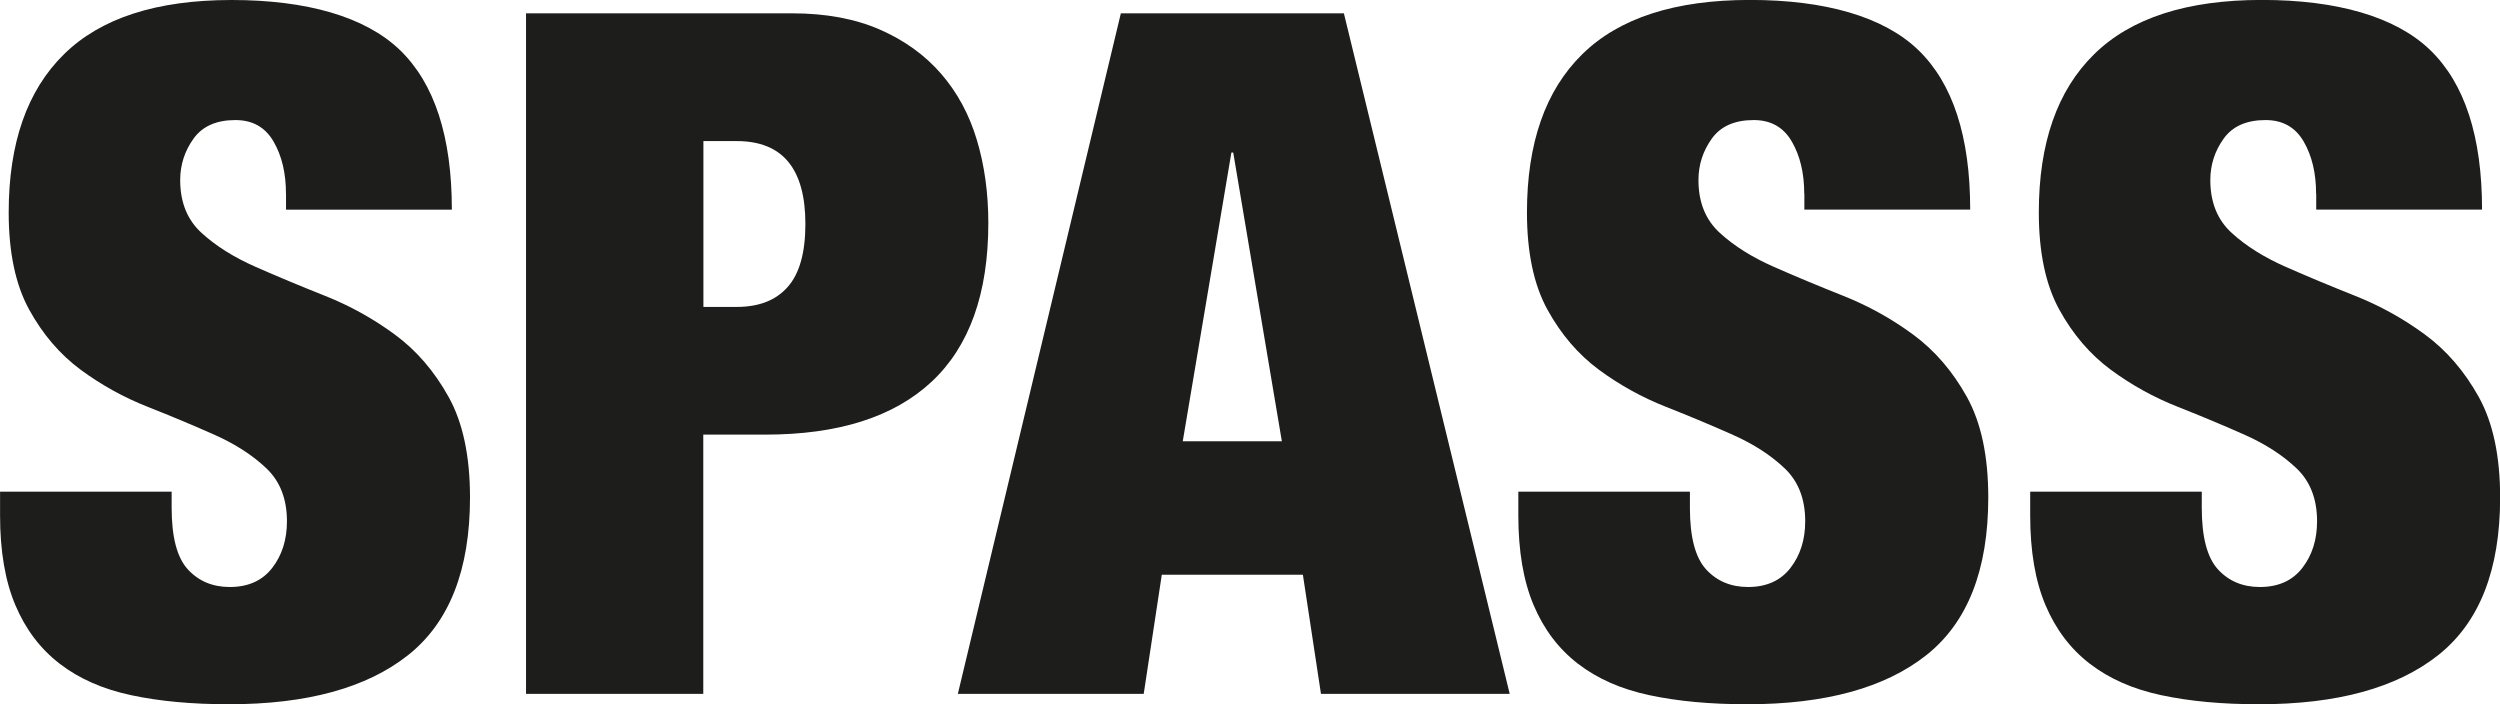 <?xml version="1.0" encoding="UTF-8"?><svg id="Ebene_2" xmlns="http://www.w3.org/2000/svg" viewBox="0 0 382.92 107.88"><defs><style>.cls-1{fill:#1d1d1b;stroke-width:0px;}</style></defs><g id="Ebene_1-2"><path class="cls-1" d="M43.8,29.64c0-3.11-.63-5.77-1.9-7.96-1.27-2.19-3.21-3.29-5.84-3.29-2.92,0-5.06.95-6.42,2.85-1.36,1.9-2.04,4.01-2.04,6.35,0,3.41,1.1,6.11,3.29,8.1,2.19,2,4.94,3.72,8.25,5.18,3.31,1.46,6.86,2.94,10.66,4.45,3.8,1.51,7.35,3.48,10.66,5.91,3.31,2.43,6.06,5.62,8.25,9.56,2.19,3.94,3.28,9.08,3.28,15.4,0,11.09-3.16,19.15-9.49,24.16-6.33,5.01-15.47,7.52-27.45,7.52-5.65,0-10.63-.46-14.96-1.39-4.33-.92-7.98-2.53-10.95-4.82-2.97-2.29-5.23-5.28-6.79-8.98-1.56-3.7-2.34-8.27-2.34-13.72v-3.65h26.28v2.48c0,4.48.83,7.62,2.48,9.42,1.65,1.8,3.8,2.7,6.42,2.7,2.82,0,4.99-.97,6.5-2.92,1.51-1.95,2.26-4.33,2.26-7.15,0-3.41-1.05-6.11-3.14-8.1-2.09-1.99-4.72-3.7-7.88-5.11-3.16-1.41-6.59-2.85-10.29-4.31-3.7-1.46-7.13-3.36-10.29-5.69-3.16-2.34-5.79-5.4-7.88-9.2-2.09-3.8-3.14-8.76-3.14-14.89,0-10.61,2.82-18.69,8.47-24.23C15.42,2.77,23.99,0,35.48,0s20.46,2.55,25.77,7.66c5.3,5.11,7.96,13.26,7.96,24.45h-25.4v-2.48Z"/><path class="cls-1" d="M121.31,2.04c5.16,0,9.64.83,13.43,2.48,3.8,1.66,6.93,3.92,9.42,6.79,2.48,2.87,4.31,6.25,5.47,10.15,1.17,3.89,1.75,8.13,1.75,12.7,0,10.8-2.9,18.91-8.69,24.31-5.79,5.4-14.28,8.1-25.48,8.1h-9.49v39.71h-27.15V2.04h40.73ZM112.85,47.01c3.41,0,6.01-1.02,7.81-3.07,1.8-2.04,2.7-5.26,2.7-9.63,0-8.47-3.5-12.7-10.51-12.7h-5.11v25.4h5.11Z"/><path class="cls-1" d="M205.84,2.04l25.4,104.24h-28.91l-2.77-18.25h-21.61l-2.77,18.25h-28.47L171.68,2.04h34.16ZM188.61,23.36l-7.45,44.23h15.18l-7.45-44.23h-.29Z"/><path class="cls-1" d="M276.35,29.64c0-3.11-.63-5.77-1.9-7.96-1.27-2.19-3.21-3.29-5.84-3.29-2.92,0-5.06.95-6.42,2.85-1.36,1.9-2.04,4.01-2.04,6.35,0,3.41,1.1,6.11,3.29,8.1,2.19,2,4.94,3.72,8.25,5.18,3.31,1.46,6.86,2.94,10.66,4.45,3.8,1.51,7.35,3.48,10.66,5.91,3.31,2.43,6.06,5.62,8.25,9.56,2.19,3.94,3.28,9.08,3.28,15.4,0,11.09-3.16,19.15-9.49,24.16-6.33,5.01-15.47,7.52-27.45,7.52-5.65,0-10.63-.46-14.96-1.39-4.33-.92-7.98-2.53-10.95-4.82-2.97-2.29-5.23-5.28-6.79-8.98-1.56-3.7-2.34-8.27-2.34-13.72v-3.65h26.28v2.48c0,4.48.83,7.62,2.48,9.42,1.65,1.8,3.8,2.7,6.42,2.7,2.82,0,4.99-.97,6.5-2.92,1.51-1.95,2.26-4.33,2.26-7.15,0-3.41-1.05-6.11-3.14-8.1-2.09-1.99-4.72-3.7-7.88-5.11-3.16-1.41-6.59-2.85-10.29-4.31-3.7-1.46-7.13-3.36-10.29-5.69-3.16-2.34-5.79-5.4-7.88-9.2-2.09-3.8-3.14-8.76-3.14-14.89,0-10.61,2.82-18.69,8.47-24.23,5.64-5.55,14.21-8.32,25.69-8.32s20.46,2.55,25.77,7.66c5.3,5.11,7.96,13.26,7.96,24.45h-25.4v-2.48Z"/><path class="cls-1" d="M354.75,29.64c0-3.11-.63-5.77-1.9-7.96-1.27-2.19-3.21-3.29-5.84-3.29-2.92,0-5.06.95-6.42,2.85-1.36,1.9-2.04,4.01-2.04,6.35,0,3.41,1.1,6.11,3.29,8.1,2.19,2,4.94,3.72,8.25,5.18,3.31,1.46,6.86,2.94,10.66,4.45,3.8,1.51,7.35,3.48,10.66,5.91,3.31,2.43,6.06,5.62,8.25,9.56,2.19,3.94,3.28,9.08,3.28,15.4,0,11.09-3.16,19.15-9.49,24.16-6.33,5.01-15.47,7.52-27.45,7.52-5.65,0-10.63-.46-14.96-1.39-4.33-.92-7.98-2.53-10.95-4.82-2.97-2.29-5.23-5.28-6.79-8.98-1.56-3.7-2.34-8.27-2.34-13.72v-3.65h26.28v2.48c0,4.48.83,7.62,2.48,9.42,1.65,1.8,3.8,2.7,6.42,2.7,2.82,0,4.99-.97,6.5-2.92,1.51-1.95,2.26-4.33,2.26-7.15,0-3.41-1.05-6.11-3.14-8.1-2.09-1.99-4.72-3.7-7.88-5.11-3.16-1.41-6.59-2.85-10.29-4.31-3.7-1.46-7.13-3.36-10.29-5.69-3.16-2.34-5.79-5.4-7.88-9.2-2.09-3.8-3.14-8.76-3.14-14.89,0-10.61,2.82-18.69,8.47-24.23,5.64-5.55,14.21-8.32,25.69-8.32s20.46,2.55,25.77,7.66c5.3,5.11,7.96,13.26,7.96,24.45h-25.4v-2.48Z"/></g></svg>